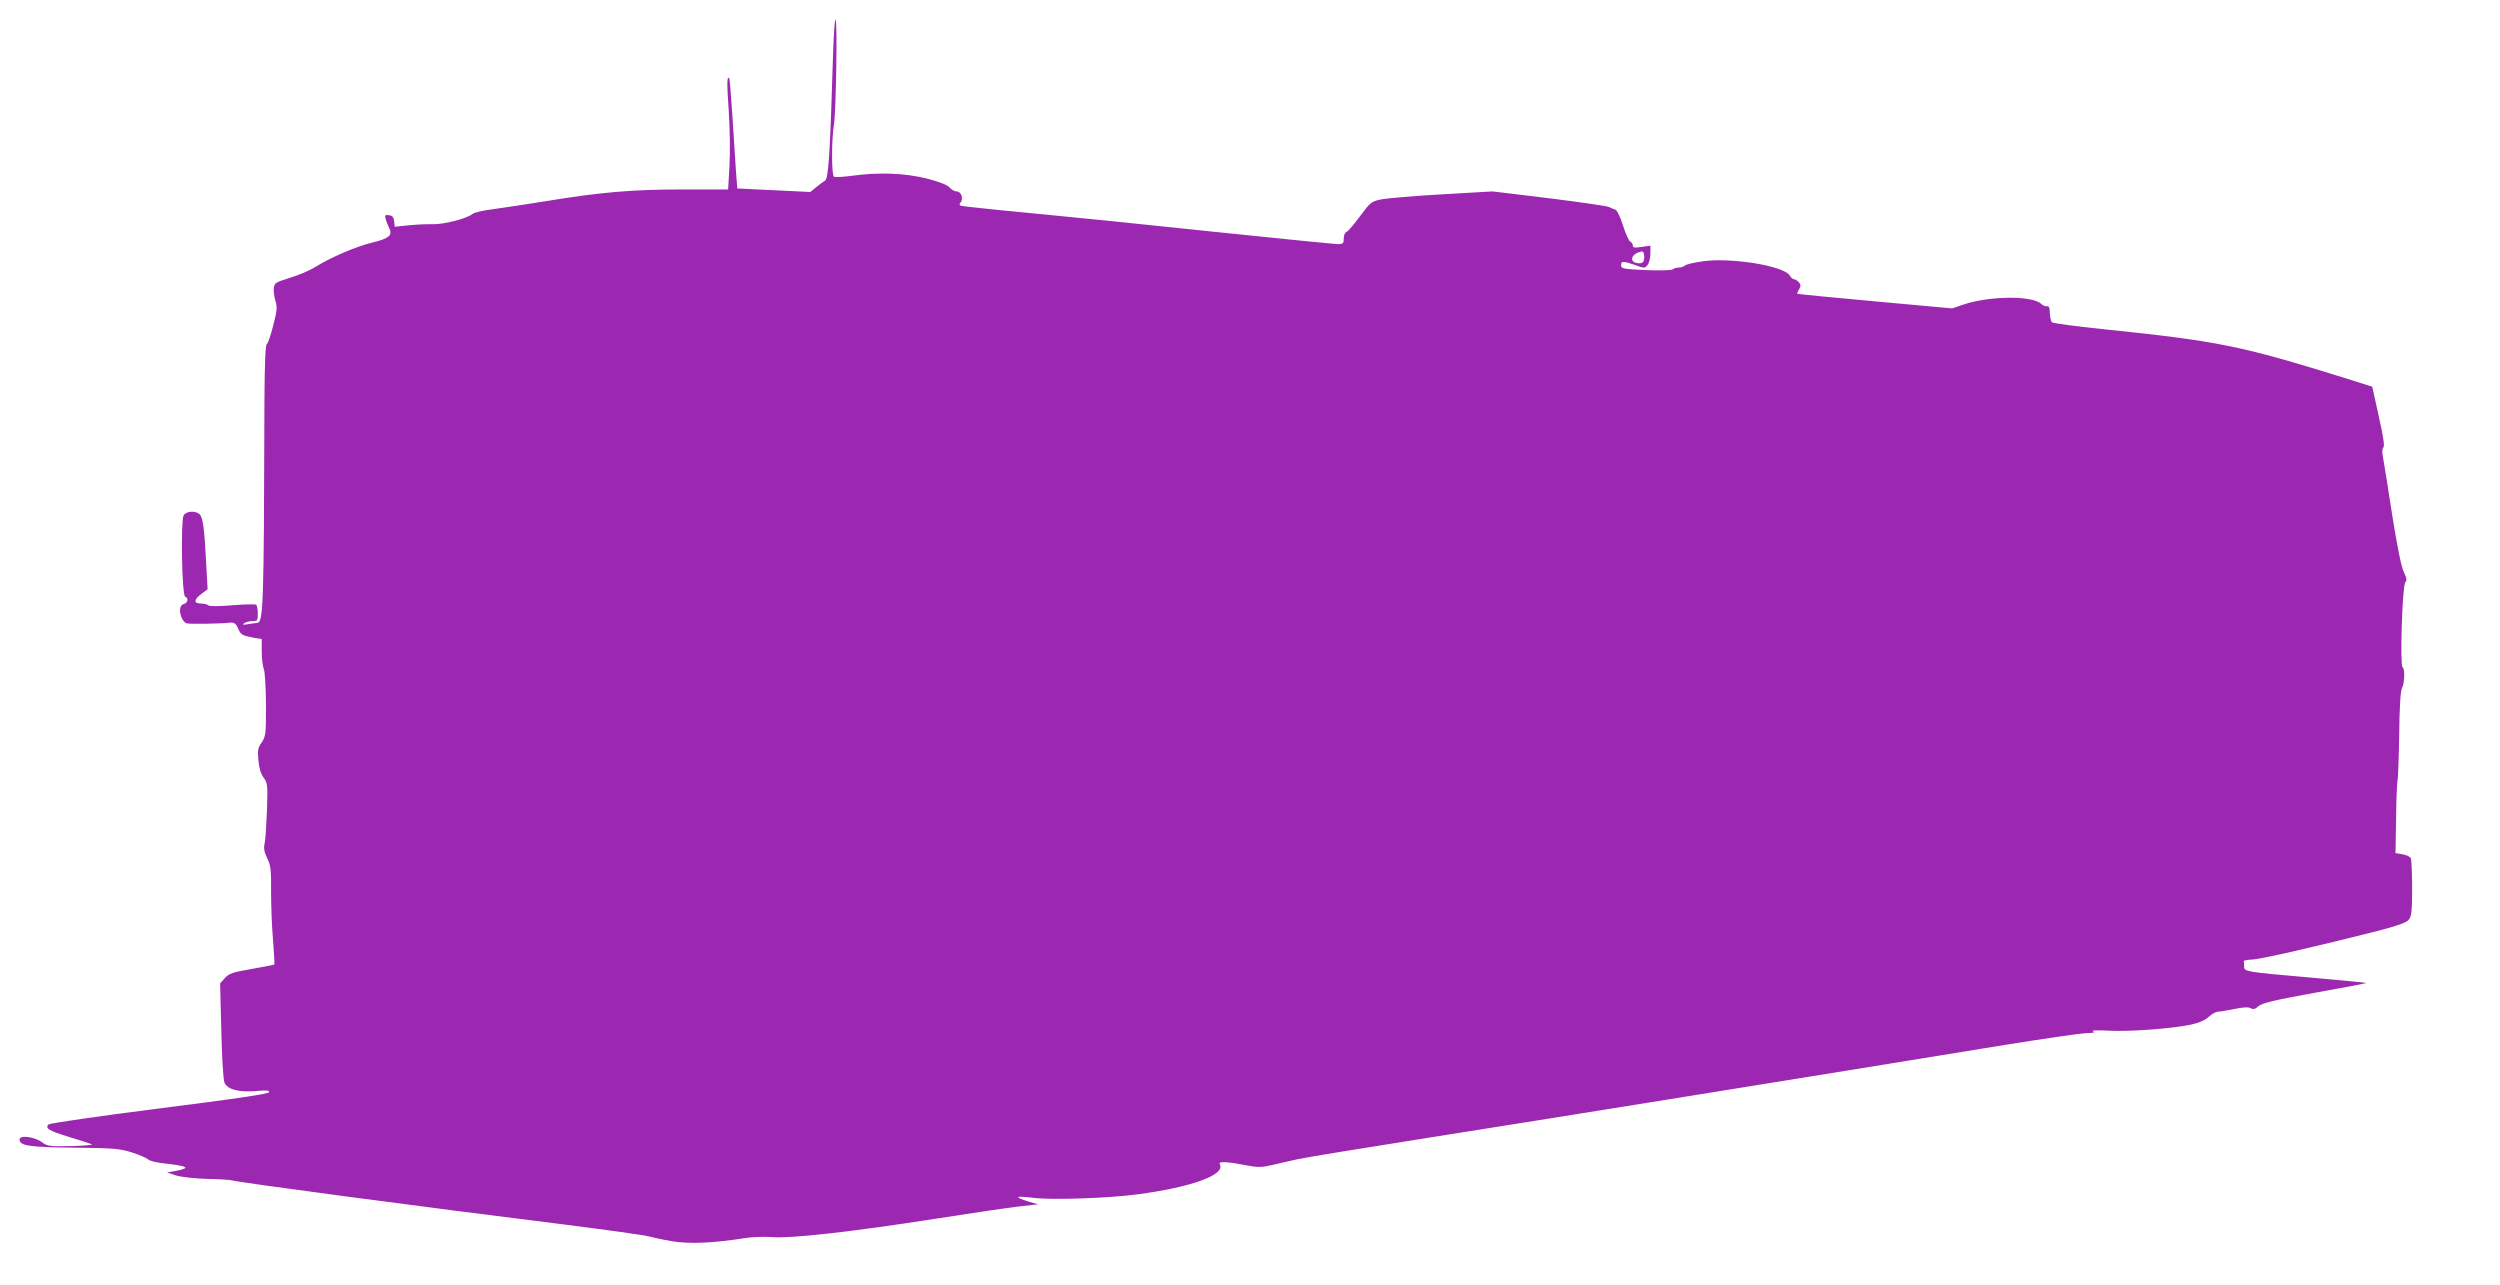 <?xml version="1.0" standalone="no"?>
<!DOCTYPE svg PUBLIC "-//W3C//DTD SVG 20010904//EN"
 "http://www.w3.org/TR/2001/REC-SVG-20010904/DTD/svg10.dtd">
<svg version="1.0" xmlns="http://www.w3.org/2000/svg"
 width="1280pt" height="658pt" viewBox="0 0 1280 658"
 preserveAspectRatio="xMidYMid meet">
<g transform="translate(0,658) scale(0.1,-0.1)"
fill="#9c27b0" stroke="none">
<path d="M4266 6323 c-16 -534 -24 -658 -42 -668 -9 -5 -30 -21 -46 -34 l-29
-24 -187 9 -187 9 -7 90 c-3 50 -11 176 -18 280 -7 105 -14 192 -16 194 -12
13 -13 -21 -3 -165 6 -87 8 -214 4 -281 l-7 -123 -233 0 c-257 0 -421 -14
-700 -60 -99 -16 -220 -34 -270 -41 -49 -6 -97 -17 -105 -24 -29 -24 -144 -54
-205 -53 -33 1 -90 -2 -127 -6 l-67 -7 -3 28 c-2 21 -9 29 -26 31 -21 3 -23 0
-17 -20 3 -13 11 -33 18 -46 18 -37 -1 -53 -87 -74 -80 -19 -212 -75 -297
-128 -26 -16 -83 -40 -126 -53 -72 -22 -78 -26 -81 -52 -2 -16 2 -46 8 -65 10
-31 9 -50 -11 -126 -12 -49 -27 -92 -33 -96 -7 -5 -11 -95 -12 -280 -3 -1088
-5 -1148 -40 -1148 -6 0 -27 -3 -45 -6 -26 -4 -30 -3 -19 5 8 6 27 11 43 11
25 0 27 3 27 39 0 22 -4 42 -9 45 -5 3 -60 2 -122 -3 -70 -6 -118 -6 -123 0
-6 5 -23 9 -38 9 -37 0 -36 20 3 49 l32 24 -7 126 c-9 182 -17 240 -33 257
-21 21 -70 18 -83 -5 -15 -29 -9 -409 8 -416 19 -7 14 -32 -8 -38 -30 -8 -21
-76 13 -98 7 -5 174 -3 226 3 20 2 30 -5 41 -32 13 -30 20 -34 83 -46 l37 -6
0 -63 c0 -35 5 -76 11 -92 6 -15 10 -99 11 -185 0 -147 -2 -159 -22 -189 -19
-26 -22 -39 -17 -91 3 -40 13 -71 27 -90 20 -27 21 -38 17 -166 -3 -75 -8
-152 -12 -170 -6 -25 -2 -45 13 -76 18 -36 21 -59 20 -171 0 -72 4 -184 10
-250 5 -66 8 -121 7 -123 -2 -2 -54 -12 -116 -23 -98 -17 -117 -23 -138 -47
l-24 -27 6 -240 c3 -132 10 -253 16 -267 14 -36 74 -52 164 -44 53 5 68 3 65
-6 -3 -9 -173 -34 -561 -83 -307 -39 -562 -76 -568 -82 -20 -20 0 -32 104 -64
56 -17 109 -34 117 -38 8 -3 -39 -7 -105 -9 -109 -2 -122 -1 -149 19 -38 29
-116 39 -116 15 0 -32 49 -40 280 -42 199 -2 233 -5 294 -24 38 -12 75 -28 83
-35 7 -8 39 -16 70 -20 139 -15 155 -25 68 -41 l-40 -7 45 -15 c26 -8 94 -16
160 -18 63 -1 122 -5 130 -8 32 -10 992 -138 1695 -225 220 -28 416 -55 435
-61 19 -5 73 -17 120 -25 89 -15 211 -10 374 16 37 6 100 8 140 5 93 -8 406
27 829 93 177 28 369 56 427 63 l105 12 -53 15 c-30 9 -51 19 -48 22 3 3 38 1
78 -4 94 -12 379 -2 533 18 278 37 453 101 420 155 -9 14 37 13 128 -5 69 -13
84 -13 145 1 37 9 94 22 127 29 33 8 335 57 670 110 547 86 1957 313 2950 475
204 33 393 60 420 61 37 0 45 3 30 9 -12 5 22 6 80 3 108 -6 322 10 423 31 42
9 73 23 91 40 15 14 36 26 47 26 10 0 48 7 84 14 44 9 71 11 83 4 14 -7 24 -5
40 10 17 16 79 31 289 69 147 26 265 49 264 50 -2 2 -131 14 -287 28 -333 29
-339 30 -339 56 0 10 -1 22 -2 27 -2 4 17 8 42 9 42 1 334 68 645 147 100 26
145 42 158 57 14 18 17 42 17 159 0 76 -3 146 -6 154 -3 9 -23 19 -43 22 l-36
6 3 181 c1 100 5 188 8 196 2 8 6 111 8 230 1 141 7 224 14 238 14 25 16 99 3
107 -14 9 -1 419 14 434 9 11 8 21 -7 52 -13 25 -34 130 -59 287 -21 137 -42
269 -47 295 -6 30 -6 50 1 57 7 7 -1 59 -24 161 l-33 150 -126 40 c-550 171
-656 193 -1255 255 -137 14 -254 30 -259 35 -6 6 -10 27 -11 48 0 26 -4 36
-14 34 -7 -2 -22 4 -31 13 -48 43 -268 40 -399 -5 l-56 -19 -395 36 c-217 20
-396 37 -398 39 -2 1 2 11 9 22 10 17 10 23 0 36 -8 9 -19 16 -25 16 -6 0 -17
9 -23 20 -31 49 -301 93 -445 72 -45 -6 -86 -16 -92 -22 -5 -5 -19 -10 -31
-10 -12 0 -25 -4 -30 -9 -6 -5 -65 -7 -137 -4 -116 5 -128 8 -128 24 0 23 9
24 72 2 48 -18 50 -17 64 1 8 11 14 37 14 59 l0 39 -45 -6 c-36 -6 -45 -4 -45
7 0 8 -6 17 -13 20 -7 3 -24 40 -37 82 -14 45 -31 79 -40 82 -8 2 -23 8 -32
13 -9 5 -147 25 -307 45 l-289 35 -259 -15 c-142 -8 -282 -20 -311 -26 -50
-10 -55 -14 -108 -85 -30 -41 -61 -77 -69 -81 -9 -3 -15 -18 -15 -34 0 -25 -4
-29 -29 -29 -15 0 -305 29 -642 64 -338 36 -762 79 -944 96 -181 17 -336 34
-344 36 -10 3 -10 8 -3 17 17 20 3 57 -20 57 -11 0 -27 9 -36 20 -11 13 -52
29 -117 46 -114 28 -245 33 -383 14 -45 -6 -87 -8 -92 -5 -13 8 -13 190 0 269
11 71 18 536 8 536 -4 0 -9 -71 -12 -157z m4146 -1085 c-6 -6 -22 -8 -35 -4
-33 8 -25 41 12 54 23 8 26 6 29 -16 2 -13 -1 -29 -6 -34z"/>
</g>
</svg>
